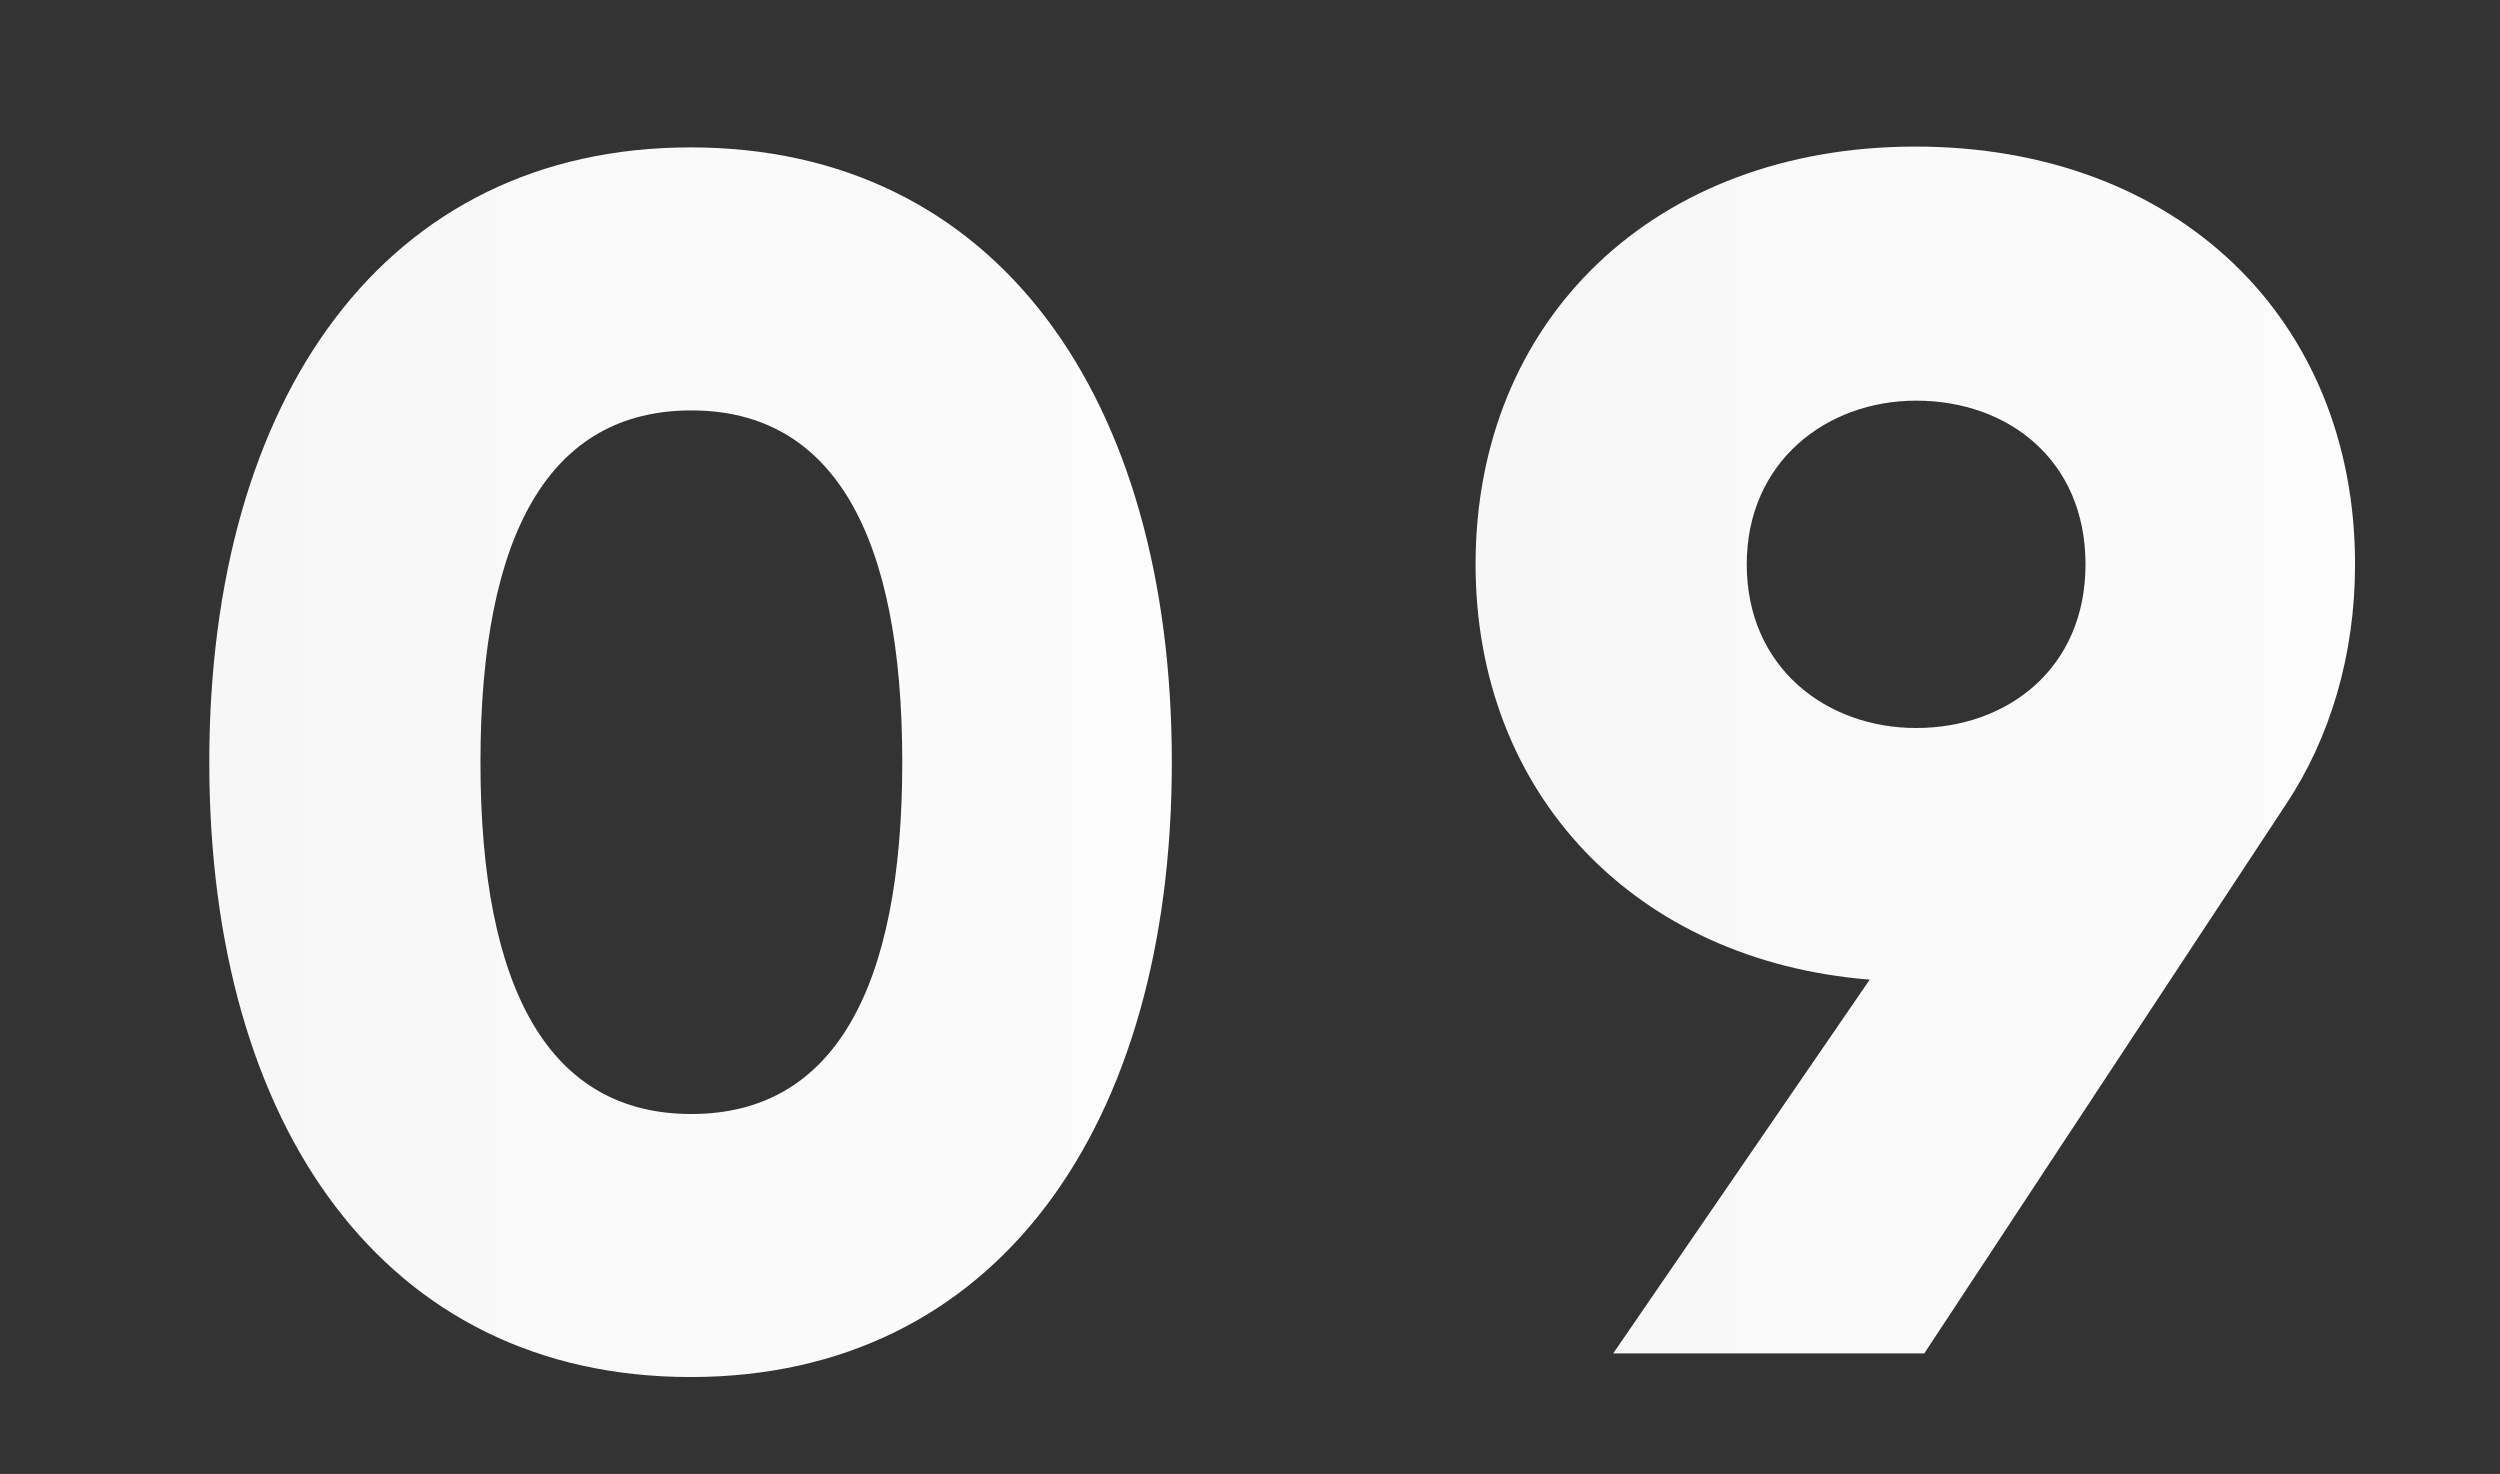 <?xml version="1.0" encoding="UTF-8"?> <!-- Generator: Adobe Illustrator 18.1.1, SVG Export Plug-In . SVG Version: 6.00 Build 0) --> <svg xmlns="http://www.w3.org/2000/svg" xmlns:xlink="http://www.w3.org/1999/xlink" id="Слой_1" x="0px" y="0px" viewBox="59.1 1102 307 181" xml:space="preserve"><rect x="59.1" y="1102" width="307" height="181" fill="#333333" stroke="none"/> <g> <linearGradient id="SVGID_1_" gradientUnits="userSpaceOnUse" x1="84.769" y1="1195.583" x2="203.056" y2="1195.583"> <stop offset="0" style="stop-color:#F7F7F8"></stop> <stop offset="1" style="stop-color:#FCFCFC"></stop> </linearGradient> <path fill="url(#SVGID_1_)" d="M84.8,1195.6c0-44.8,21.6-75.5,59.1-75.5c37.6,0,59.1,30.7,59.1,75.5s-21.6,75.5-59.1,75.5 C106.4,1271.1,84.8,1240.4,84.8,1195.6z M169.9,1195.6c0-28-8.5-43.2-25.9-43.2s-25.9,15.1-25.9,43.2c0,28,8.5,43.2,25.9,43.2 S169.9,1223.6,169.9,1195.6z"></path> <linearGradient id="SVGID_2_" gradientUnits="userSpaceOnUse" x1="240.408" y1="1194.13" x2="348.318" y2="1194.13"> <stop offset="0" style="stop-color:#F7F7F8"></stop> <stop offset="1" style="stop-color:#FCFCFC"></stop> </linearGradient> <path fill="url(#SVGID_2_)" d="M339.8,1200.8l-44.4,67.4h-38.2l31.5-45.9c-28.8-2.3-48.4-22.8-48.4-51c0-30.1,22-51.3,54-51.3 c32.2,0,54,21.2,54,51.3C348.3,1182.5,345.2,1192.7,339.8,1200.8z M294.4,1191.4c11.2,0,20.8-7.3,20.8-20.1s-9.5-20.1-20.8-20.1 c-11,0-20.8,7.5-20.8,20.1C273.6,1184,283.4,1191.4,294.4,1191.4z"></path> </g> </svg> 